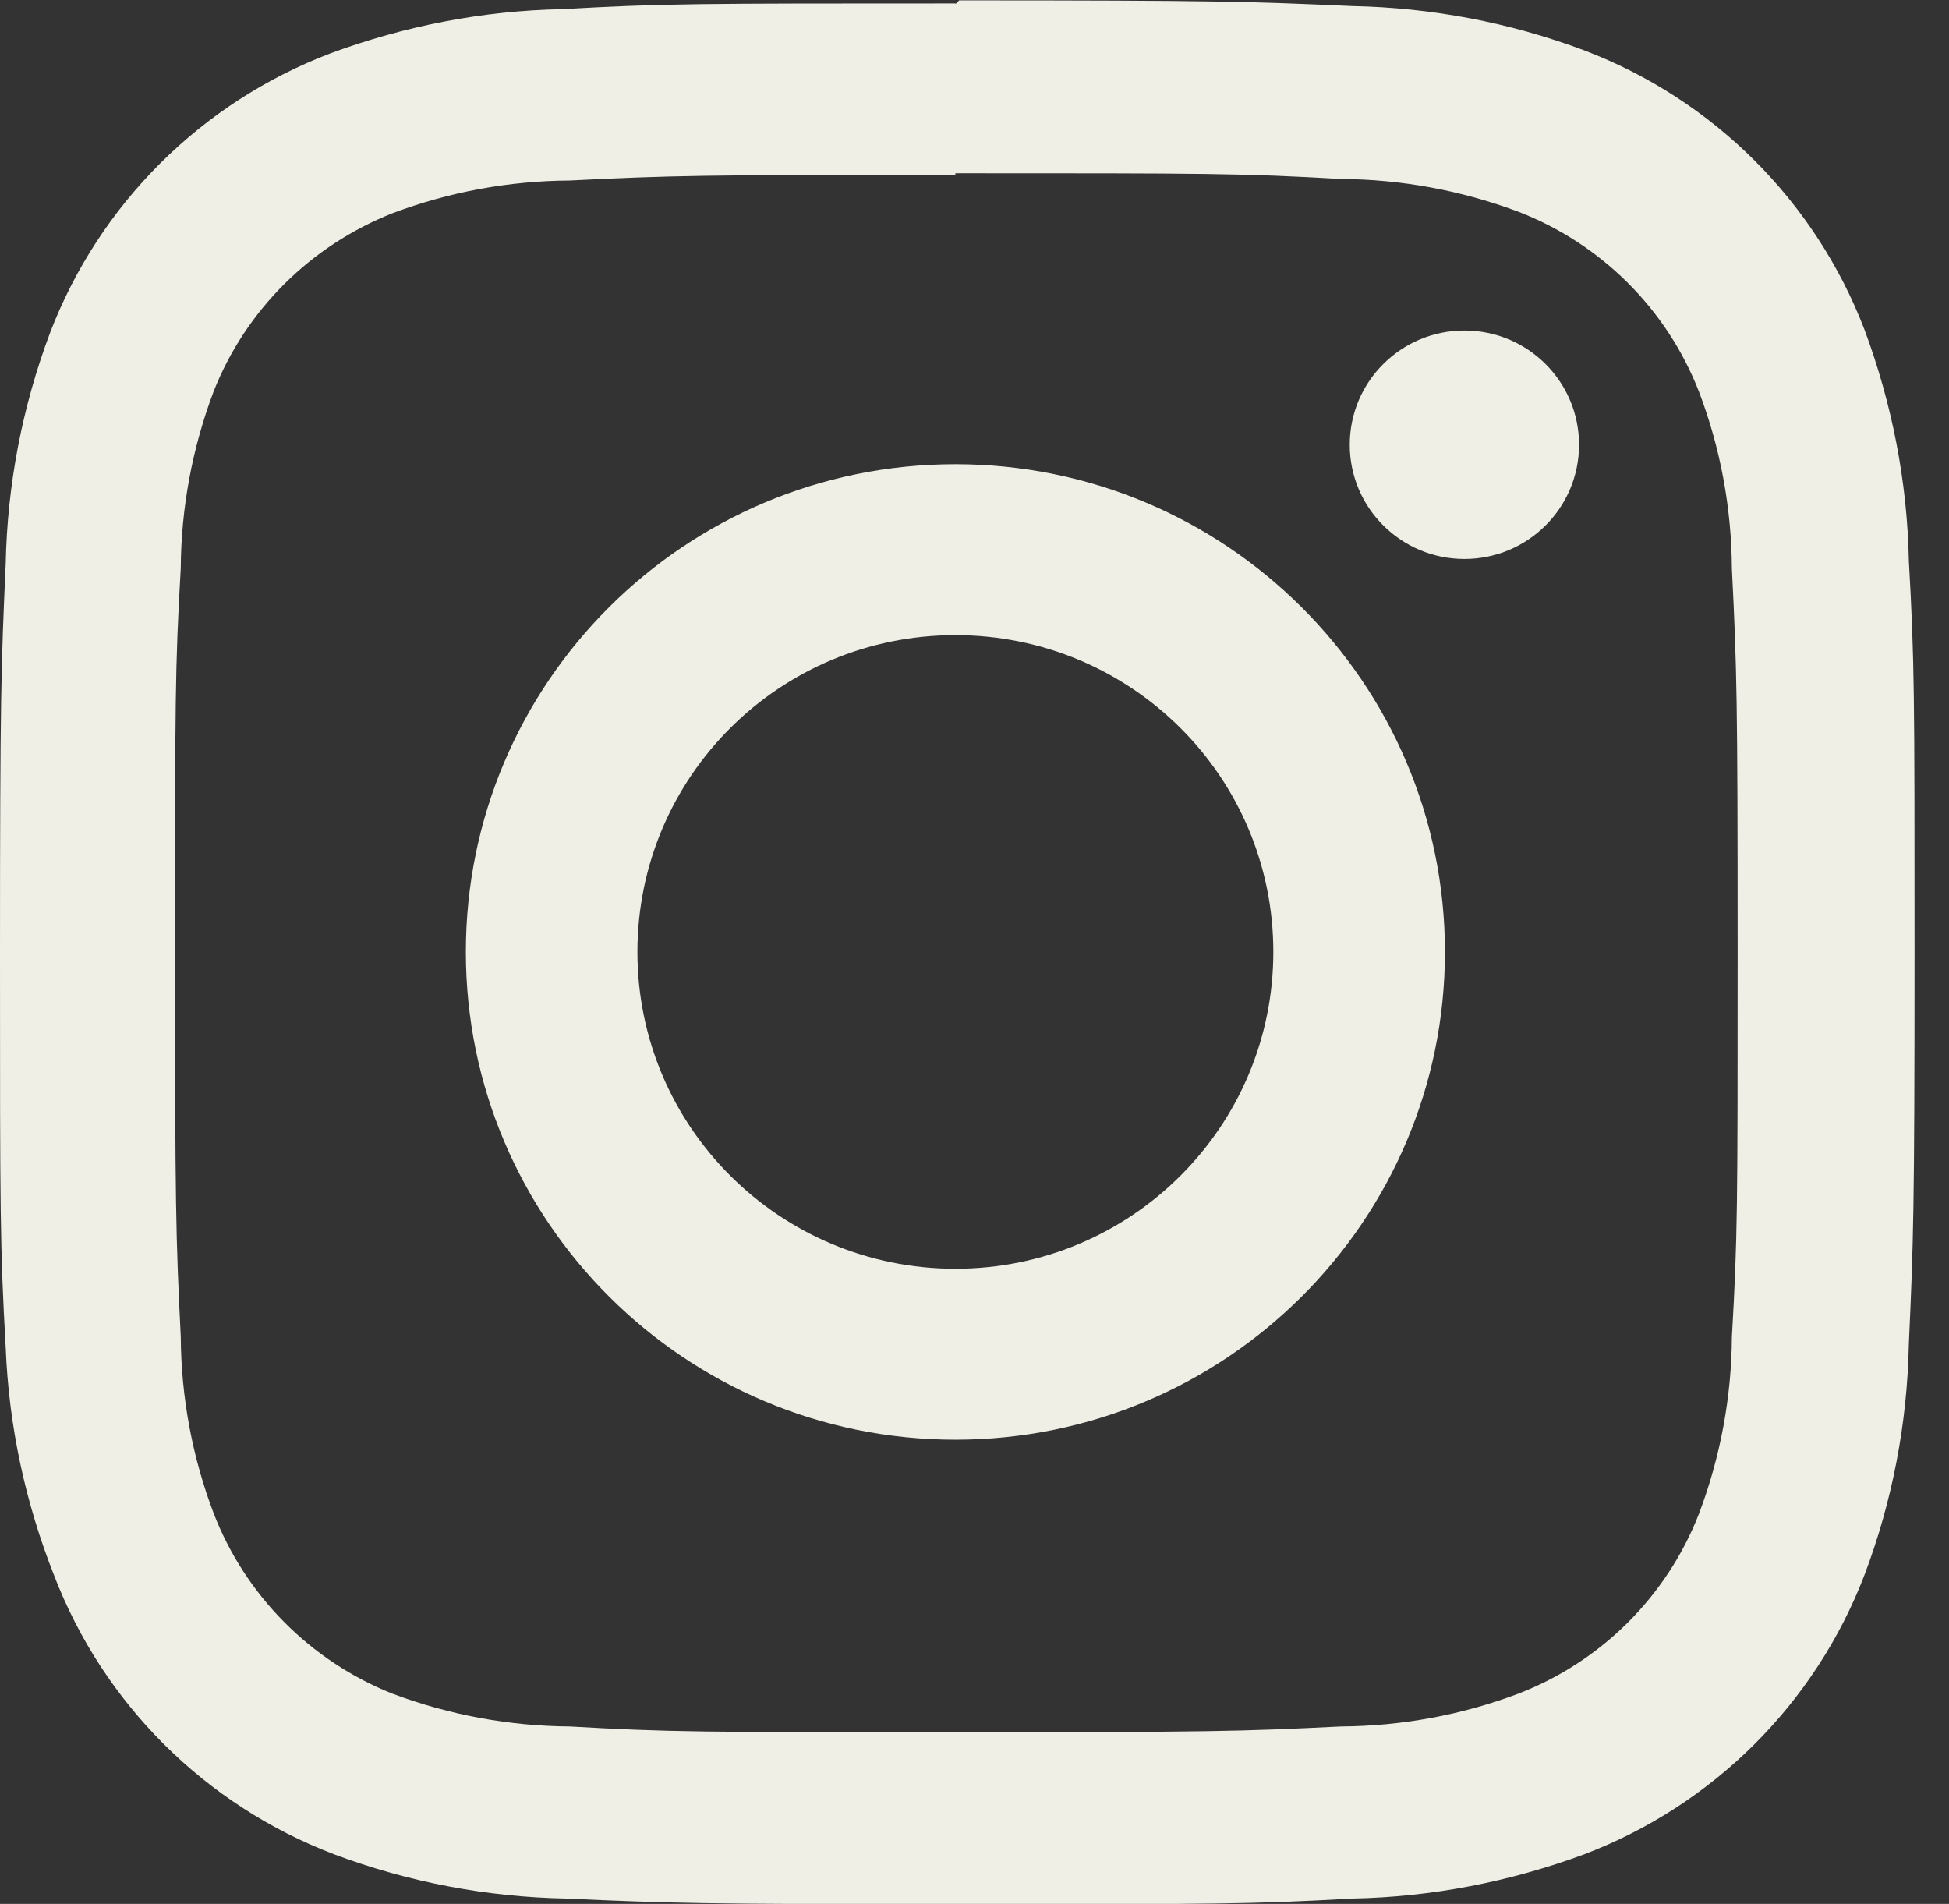 <svg width="43" height="42" viewBox="0 0 43 42" fill="none" xmlns="http://www.w3.org/2000/svg">
<rect x="0" y="0" width="43" height="42" fill="#333333" stroke="none"/>
<path d="M21.078 3.822C26.693 3.822 27.368 3.822 29.585 3.948C30.917 3.956 32.241 4.2 33.497 4.67C35.327 5.376 36.777 6.821 37.485 8.644C37.958 9.887 38.202 11.206 38.21 12.541C38.32 14.75 38.337 15.422 38.337 21.017C38.337 26.611 38.337 27.283 38.21 29.492C38.202 30.82 37.958 32.138 37.485 33.39C36.777 35.213 35.327 36.658 33.497 37.363C32.249 37.834 30.926 38.077 29.585 38.086C27.368 38.195 26.702 38.212 21.078 38.212C15.454 38.212 14.788 38.212 12.571 38.086C11.239 38.077 9.915 37.834 8.659 37.363C6.846 36.641 5.413 35.196 4.713 33.382C4.241 32.138 3.996 30.82 3.988 29.484C3.878 27.275 3.862 26.603 3.862 21.008C3.862 15.414 3.862 14.742 3.988 12.533C3.996 11.206 4.241 9.887 4.713 8.635C5.421 6.838 6.855 5.418 8.659 4.704C9.907 4.234 11.23 3.99 12.571 3.982C14.788 3.872 15.463 3.856 21.078 3.856M21.078 0.076C15.37 0.076 14.653 0.076 12.402 0.202C10.657 0.235 8.929 0.571 7.293 1.176C4.443 2.26 2.192 4.502 1.104 7.342C0.489 8.98 0.16 10.702 0.126 12.44C0.025 14.675 0 15.389 0 21.084C0 26.779 0 27.485 0.126 29.728C0.194 31.45 0.556 33.138 1.189 34.742C2.276 37.582 4.528 39.824 7.377 40.908C9.013 41.521 10.741 41.849 12.487 41.882C14.729 41.983 15.446 42.008 21.162 42.008C26.879 42.008 27.587 42.008 29.838 41.882C31.583 41.849 33.312 41.513 34.947 40.908C37.797 39.824 40.048 37.582 41.136 34.742C41.752 33.113 42.08 31.391 42.114 29.652C42.215 27.418 42.24 26.704 42.24 21.008C42.24 15.313 42.24 14.608 42.114 12.365C42.08 10.626 41.743 8.904 41.136 7.274C40.048 4.435 37.797 2.192 34.947 1.109C33.312 0.496 31.583 0.168 29.838 0.134C27.596 0.034 26.879 0.008 21.162 0.008L21.087 0.084L21.078 0.076Z" fill="#EFEFE6"/>
<path d="M21.078 10.24C15.109 10.24 10.278 15.061 10.278 21C10.278 26.939 15.117 31.76 21.078 31.76C27.039 31.76 31.879 26.939 31.879 21C31.879 15.061 27.039 10.24 21.078 10.24ZM21.078 27.989C17.208 27.989 14.063 24.864 14.063 21C14.063 17.136 17.2 14.011 21.078 14.011C24.957 14.011 28.093 17.136 28.093 21C28.093 24.856 24.957 27.989 21.078 27.989Z" fill="#EFEFE6"/>
<path d="M32.309 12.331C33.706 12.331 34.838 11.203 34.838 9.811C34.838 8.419 33.706 7.291 32.309 7.291C30.912 7.291 29.779 8.419 29.779 9.811C29.779 11.203 30.912 12.331 32.309 12.331Z" fill="#EFEFE6"/>
</svg>
